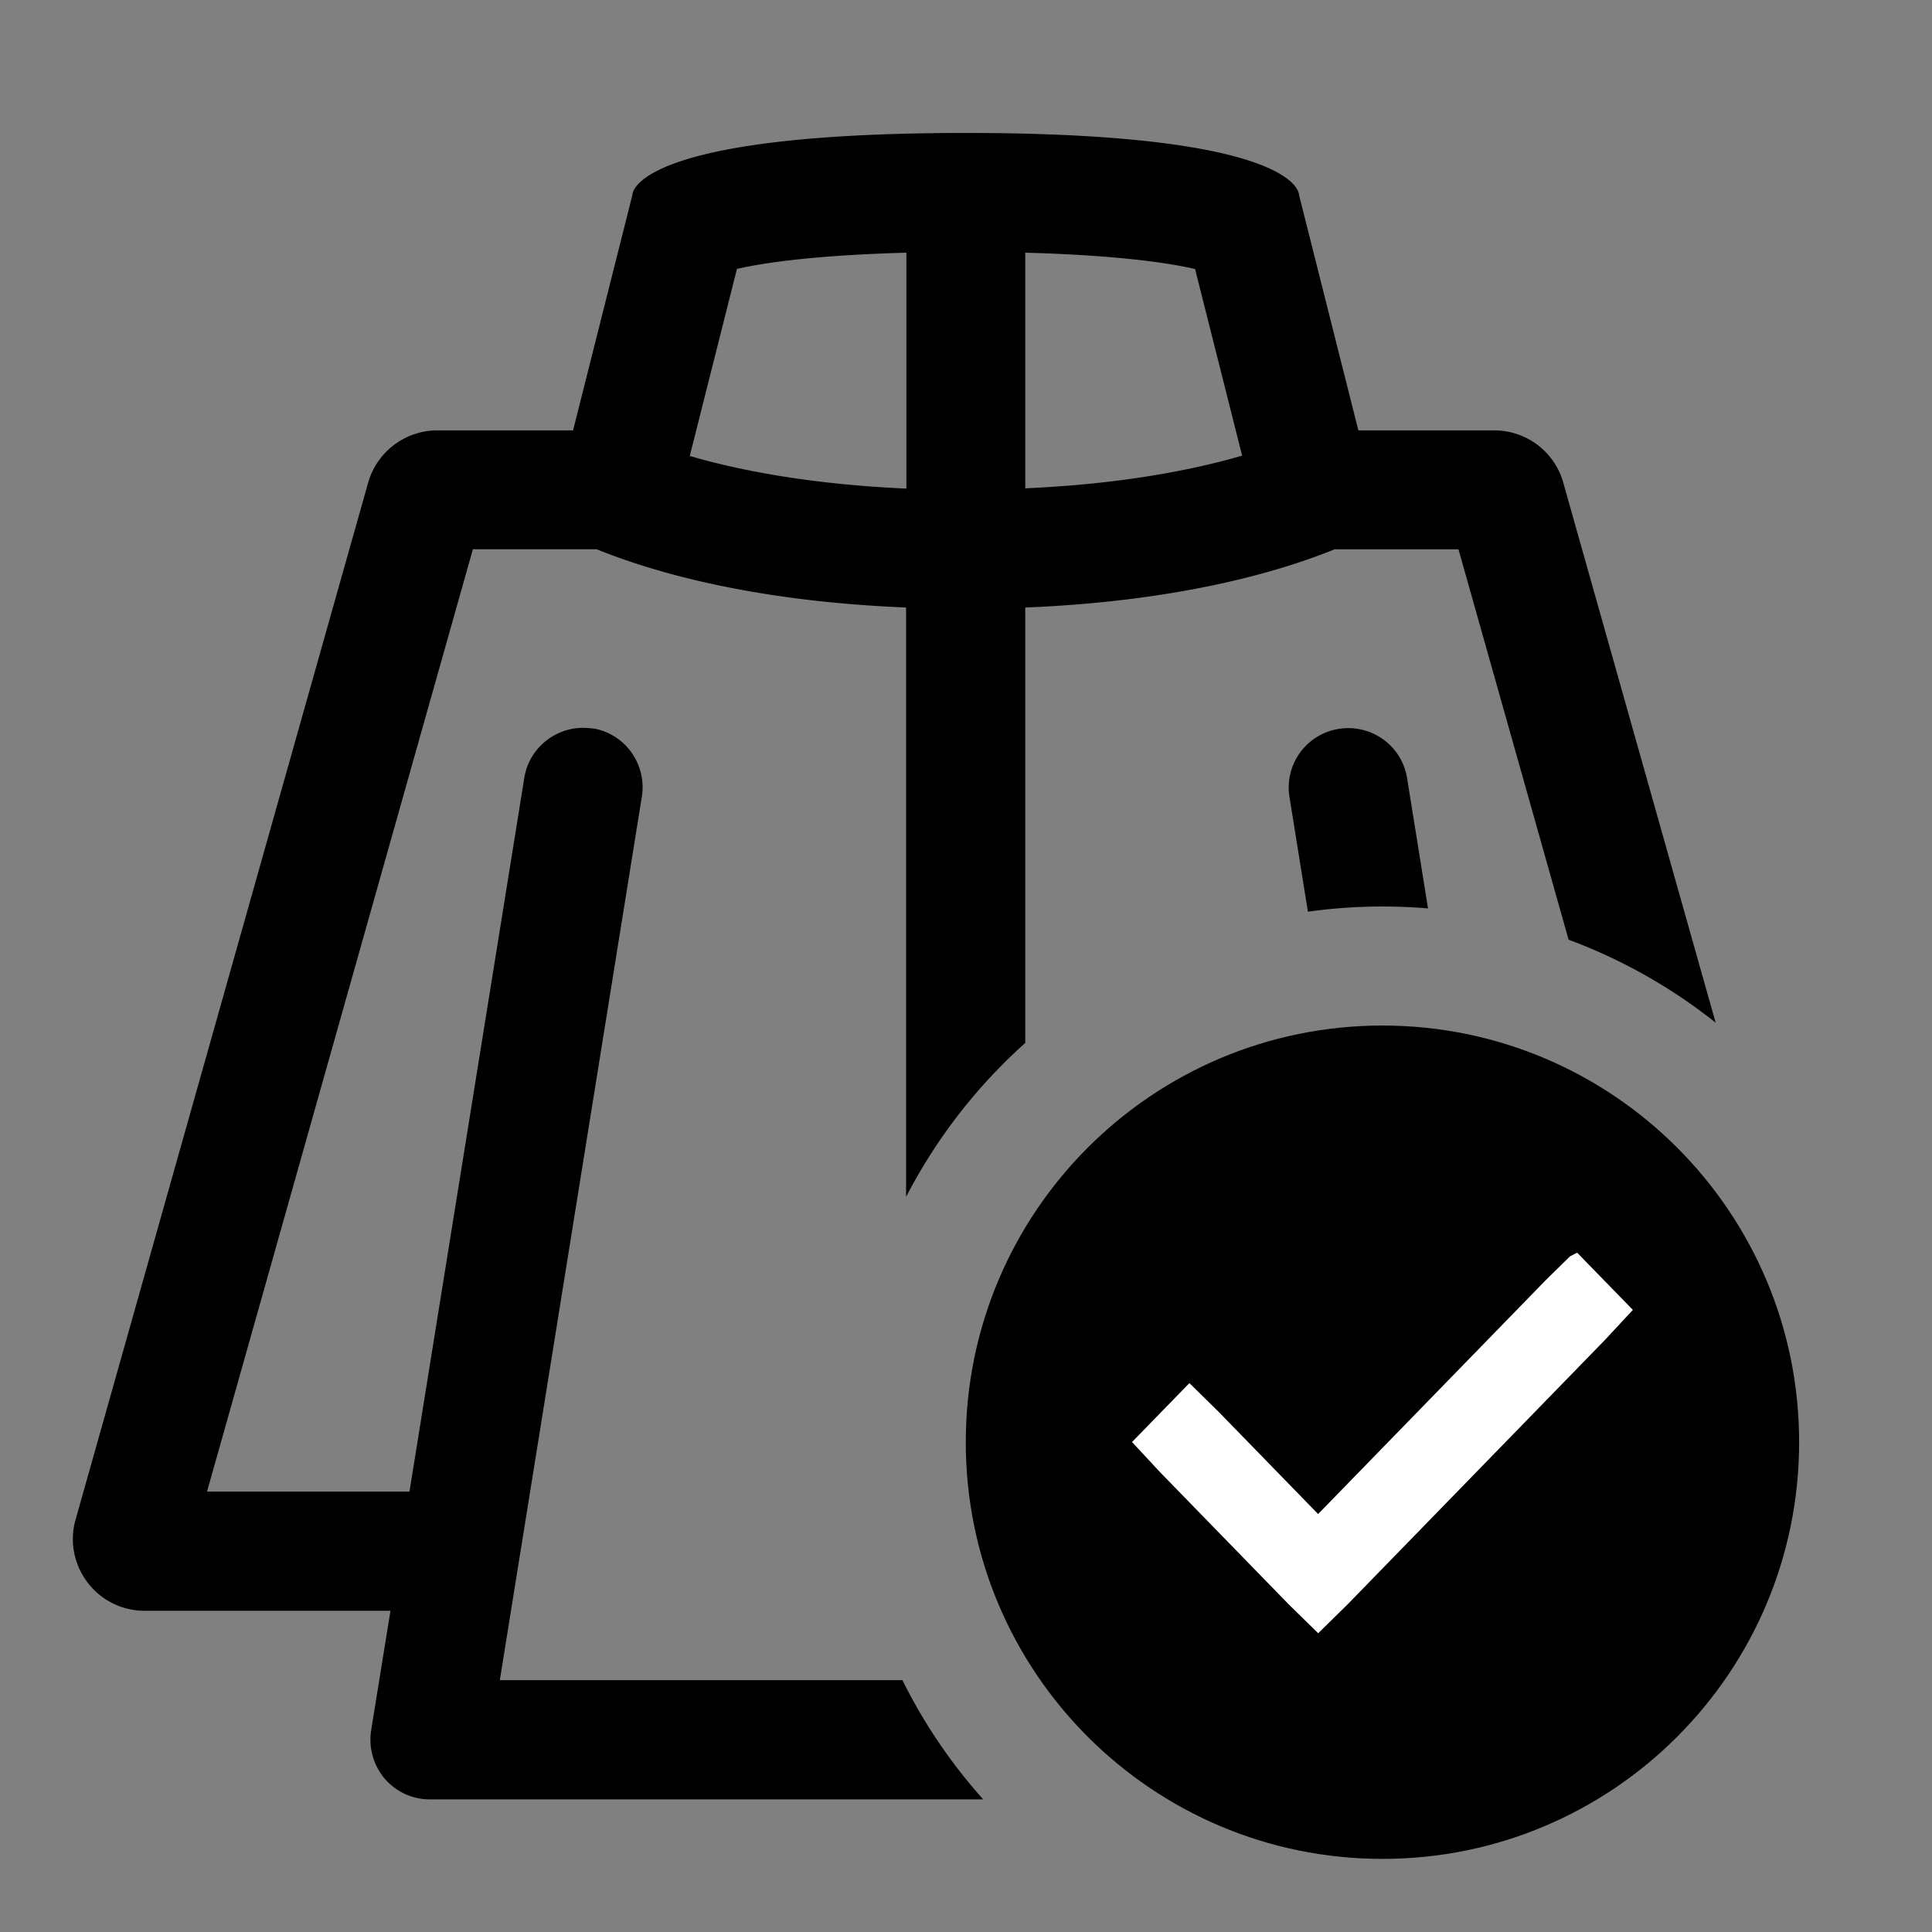 <svg xmlns="http://www.w3.org/2000/svg" width="71" height="71" fill="none" viewBox="0 0 71 71"><rect x="0" y="0" width="71" height="71" fill="#808080" stroke="none"/><path fill="#000" d="M35.489 4.886c12.37 0 12.25 2.28 12.25 2.28l2.18 8.65h4.99c1.18 0 2.22.78 2.54 1.92l5.6 19.847a19.7 19.7 0 0 0-5.404-3.05l-4.047-14.347h-4.55c-1.97.8-5.66 1.91-11.37 2.14v16.001a19.8 19.8 0 0 0-4.38 5.657V22.325c-5.72-.23-9.4-1.34-11.37-2.14h-4.55l-9.77 34.63h7.44l4.22-26.23c.19-1.19 1.32-2 2.51-1.81v-.01c1.19.19 2 1.32 1.81 2.51l-5.22 32.471h14.796a19.7 19.7 0 0 0 2.968 4.38H15.79c-.64 0-1.24-.28-1.66-.77-.41-.49-.59-1.14-.49-1.77l.71-4.39h-9.03c-1.75 0-3.02-1.67-2.54-3.36l10.75-38.1a2.646 2.646 0 0 1 2.54-1.92h4.99l2.18-8.65s-.12-2.28 12.25-2.28m13.71 21.9c1.2-.19 2.32.62 2.51 1.81l.769 4.788a19.86 19.86 0 0 0-4.414.12l-.676-4.208a2.18 2.18 0 0 1 1.81-2.51m-15.89-17.5c-3.28.09-5.21.36-6.24.6l.01.01-1.73 6.86c1.74.51 4.37 1.04 7.96 1.2zm4.37 8.66c3.589-.16 6.22-.69 7.96-1.2h.009l-1.73-6.86c-1.04-.24-2.96-.51-6.24-.6z"/><path fill="#000" d="M66.117 53c0 8.457-6.856 15.313-15.312 15.313-8.457 0-15.313-6.856-15.313-15.313s6.856-15.312 15.313-15.312c8.456 0 15.312 6.855 15.312 15.312"/><path fill="#fff" d="m60.007 48.138-1.03 1.108-9.455 9.715-1.079 1.06-1.086-1.064-4.73-4.86-1.025-1.103 2.108-2.166L44.8 51.9l3.64 3.74 8.37-8.6.887-.87.262-.135z"/></svg>

